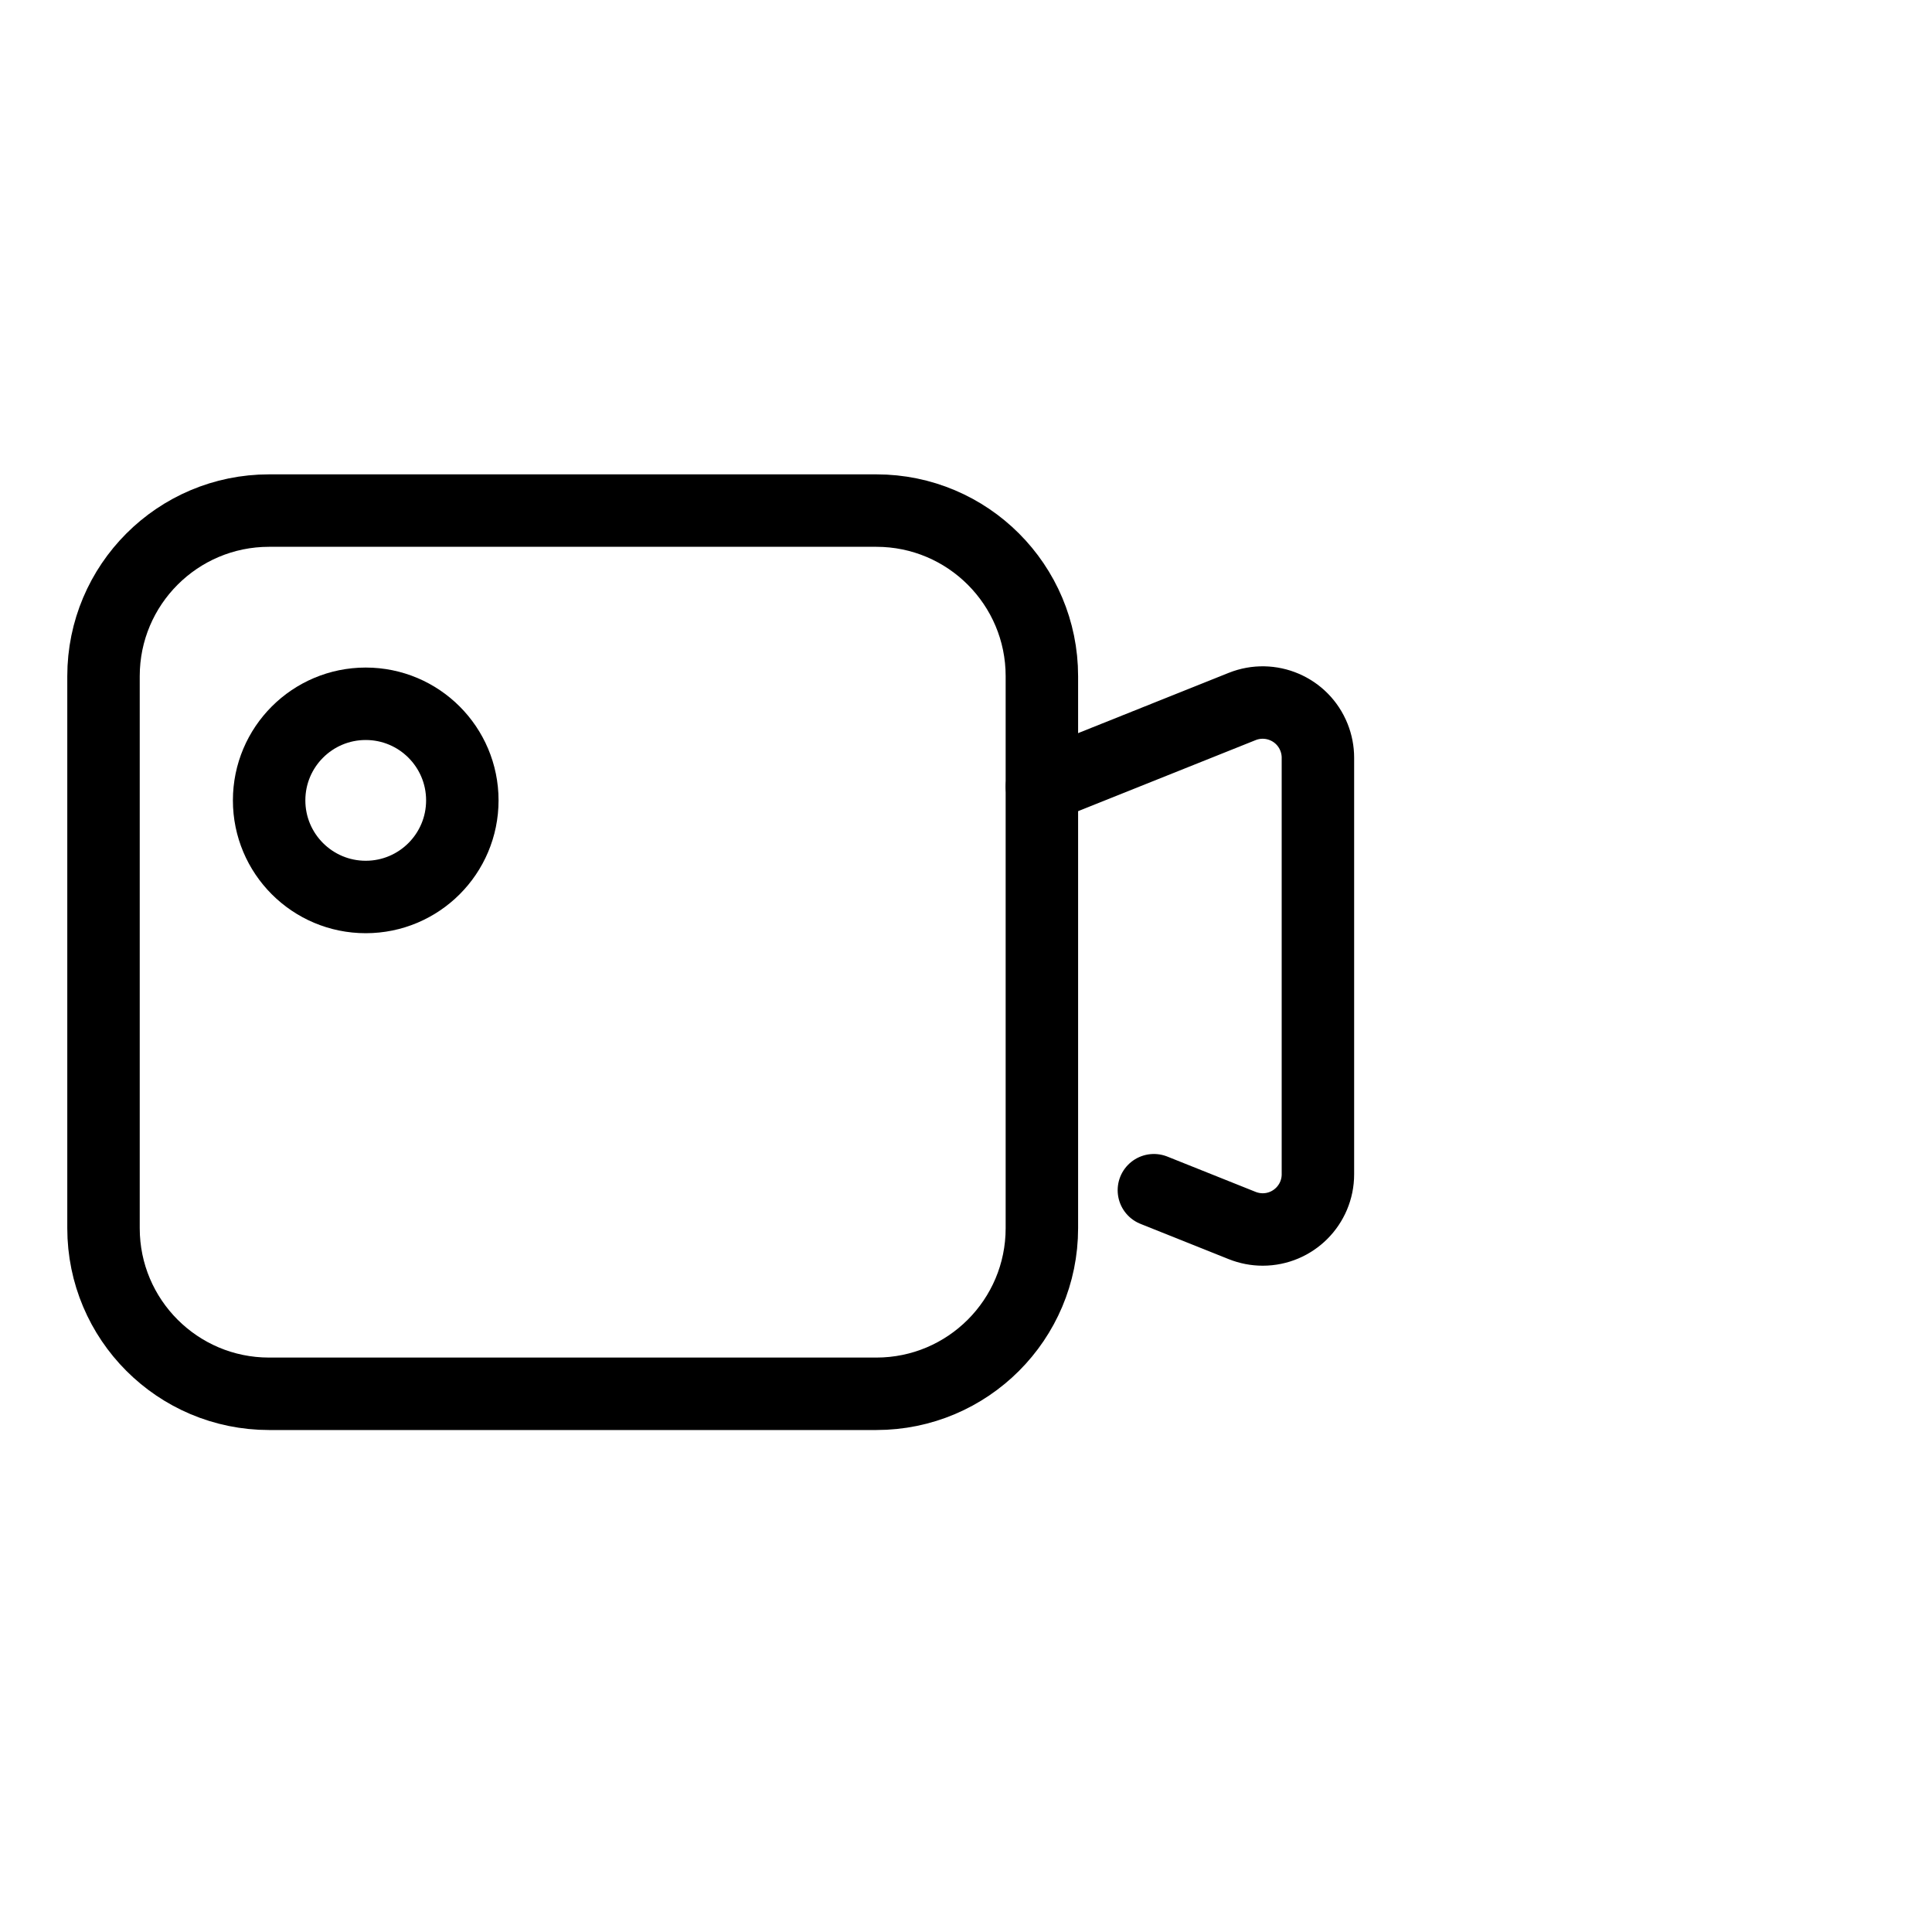 <svg viewBox="0 0 40 40" xmlns="http://www.w3.org/2000/svg" xmlns:xlink="http://www.w3.org/1999/xlink" width="40" height="40" fill="none" customFrame="#000000">
	<defs>
		<clipPath id="clipPath_22">
			<rect width="27.429" height="27.429" x="1" y="6" fill="rgb(255,255,255)" />
		</clipPath>
	</defs>
	<g id="icon_mb_7">
		<rect id="矩形 40" width="40" height="40" x="0" y="0" opacity="0" fill="rgb(196,196,196)" />
		<g id="组合 18463">
			<g id="icon_7">
				<g id="svg" clip-path="url(#clipPath_22)" customFrame="url(#clipPath_22)">
					<rect id="svg" width="27.429" height="27.429" x="1" y="6" />
					<g id="ic_digital_office_video_call-视频通话/model/border/ic_digital_office_video_call1">
						<path id="path1" d="M1.86 19.704C1.86 17.695 1.853 15.687 1.86 13.678C1.856 12.706 1.976 11.738 2.216 10.796C2.742 8.802 4.041 7.619 6.032 7.16C7.031 6.945 8.051 6.843 9.072 6.859C12.924 6.859 16.776 6.859 20.629 6.859C21.602 6.853 22.572 6.964 23.518 7.19C25.57 7.693 26.801 8.992 27.27 11.037C27.481 12.003 27.582 12.991 27.571 13.979C27.571 17.873 27.571 21.767 27.571 25.661C27.576 26.624 27.465 27.585 27.24 28.522C26.738 30.575 25.432 31.8 23.388 32.269C22.389 32.484 21.369 32.585 20.348 32.57C16.512 32.57 12.676 32.57 8.841 32.57C7.861 32.578 6.883 32.469 5.929 32.244C3.868 31.742 2.631 30.436 2.163 28.381C1.924 27.337 1.86 26.289 1.86 25.233C1.86 23.39 1.86 21.547 1.86 19.704Z" fill="rgb(255,255,255)" fill-opacity="0" fill-rule="nonzero" />
						<path id="path1" d="M1.86 13.678C1.856 12.706 1.976 11.738 2.216 10.796C2.742 8.802 4.041 7.619 6.032 7.16C7.031 6.945 8.051 6.843 9.072 6.859C12.924 6.859 16.776 6.859 20.629 6.859C21.602 6.853 22.572 6.964 23.518 7.19C25.57 7.693 26.801 8.992 27.27 11.037C27.481 12.003 27.582 12.991 27.571 13.979C27.571 17.873 27.571 21.767 27.571 25.661C27.576 26.624 27.465 27.585 27.24 28.522C26.738 30.575 25.432 31.8 23.388 32.269C22.389 32.484 21.369 32.585 20.348 32.57C16.512 32.57 12.676 32.57 8.841 32.57C7.861 32.578 6.883 32.469 5.929 32.244C3.868 31.742 2.631 30.436 2.163 28.381C1.924 27.337 1.86 26.289 1.86 25.233C1.86 23.39 1.86 21.547 1.86 19.704C1.86 17.695 1.853 15.687 1.86 13.678Z" fill-rule="nonzero" stroke="rgb(255,255,255)" stroke-opacity="0" stroke-width="1.5" />
						<path id="path2" d="M1.86 19.704C1.86 17.695 1.853 15.687 1.86 13.678C1.856 12.706 1.976 11.738 2.216 10.796C2.742 8.802 4.041 7.619 6.032 7.16C7.031 6.945 8.051 6.843 9.072 6.859C12.924 6.859 16.776 6.859 20.629 6.859C21.602 6.853 22.572 6.964 23.518 7.19C25.57 7.693 26.801 8.992 27.27 11.037C27.481 12.003 27.582 12.991 27.571 13.979C27.571 17.873 27.571 21.767 27.571 25.661C27.576 26.624 27.465 27.585 27.24 28.522C26.738 30.575 25.432 31.8 23.388 32.269C22.389 32.484 21.369 32.585 20.348 32.57C16.512 32.57 12.676 32.57 8.841 32.57C7.861 32.578 6.883 32.469 5.929 32.244C3.868 31.742 2.631 30.436 2.163 28.381C1.924 27.337 1.86 26.289 1.86 25.233C1.86 23.39 1.86 21.547 1.86 19.704Z" opacity="0.2" fill="rgb(0,0,0)" fill-opacity="0" fill-rule="nonzero" />
						<path id="path2" d="M1.86 13.678C1.856 12.706 1.976 11.738 2.216 10.796C2.742 8.802 4.041 7.619 6.032 7.16C7.031 6.945 8.051 6.843 9.072 6.859C12.924 6.859 16.776 6.859 20.629 6.859C21.602 6.853 22.572 6.964 23.518 7.19C25.57 7.693 26.801 8.992 27.27 11.037C27.481 12.003 27.582 12.991 27.571 13.979C27.571 17.873 27.571 21.767 27.571 25.661C27.576 26.624 27.465 27.585 27.24 28.522C26.738 30.575 25.432 31.8 23.388 32.269C22.389 32.484 21.369 32.585 20.348 32.57C16.512 32.57 12.676 32.57 8.841 32.57C7.861 32.578 6.883 32.469 5.929 32.244C3.868 31.742 2.631 30.436 2.163 28.381C1.924 27.337 1.86 26.289 1.86 25.233C1.86 23.39 1.86 21.547 1.86 19.704C1.86 17.695 1.853 15.687 1.86 13.678Z" opacity="0.2" fill-rule="nonzero" stroke="rgb(255,255,255)" stroke-opacity="0" stroke-width="1.5" />
						<circle id="path3" cx="14.714" cy="19.714" r="13.714" fill="rgb(255,255,255)" fill-opacity="0" />
						<circle id="path3" cx="14.714" cy="19.714" r="13.714" stroke="rgb(0,0,0)" stroke-opacity="0" stroke-width="1.5" />
						<path id="path4" d="M21.572 16.286L25.718 14.627C26.305 14.393 26.97 14.678 27.204 15.264C27.258 15.399 27.286 15.543 27.286 15.688L27.286 24.312C27.286 24.943 26.774 25.455 26.143 25.455C25.998 25.455 25.854 25.427 25.718 25.373C24.906 25.048 24.296 24.804 23.89 24.642" stroke="rgb(0,0,0)" stroke-linecap="round" stroke-linejoin="round" stroke-width="1.5" />
						<path id="path5" d="M21.571 25.428C21.571 27.322 20.036 28.857 18.143 28.857L5.571 28.857C3.678 28.857 2.143 27.322 2.143 25.428L2.143 14C2.143 12.106 3.678 10.571 5.571 10.571L18.143 10.571C20.036 10.571 21.571 12.106 21.571 14L21.571 25.428Z" fill="rgb(255,255,255)" fill-opacity="0" fill-rule="evenodd" />
						<path id="path5" d="M18.143 28.857L5.571 28.857C3.678 28.857 2.143 27.322 2.143 25.428L2.143 14C2.143 12.106 3.678 10.571 5.571 10.571L18.143 10.571C20.036 10.571 21.571 12.106 21.571 14L21.571 25.428C21.571 27.322 20.036 28.857 18.143 28.857Z" fill-rule="evenodd" stroke="rgb(0,0,0)" stroke-linecap="round" stroke-linejoin="round" stroke-width="1.5" />
						<circle id="path7" cx="7.572" cy="16.571" r="2" fill="rgb(255,255,255)" fill-opacity="0" />
						<circle id="path7" cx="7.572" cy="16.571" r="2" stroke="rgb(0,0,0)" stroke-linecap="round" stroke-linejoin="round" stroke-width="1.5" />
						<path id="path6" d="M21.572 16.286L25.718 14.627C26.305 14.393 26.97 14.678 27.204 15.264C27.258 15.399 27.286 15.543 27.286 15.688L27.286 24.312C27.286 24.943 26.774 25.455 26.143 25.455C25.998 25.455 25.854 25.427 25.718 25.373L21.572 23.714L21.572 16.286Z" fill="rgb(255,255,255)" fill-opacity="0" fill-rule="evenodd" />
						<path id="path6" d="M25.718 14.627C26.305 14.393 26.97 14.678 27.204 15.264C27.258 15.399 27.286 15.543 27.286 15.688L27.286 24.312C27.286 24.943 26.774 25.455 26.143 25.455C25.998 25.455 25.854 25.427 25.718 25.373L21.572 23.714L21.572 16.286L25.718 14.627Z" fill-rule="evenodd" stroke="rgb(255,255,255)" stroke-opacity="0" stroke-linecap="round" stroke-linejoin="round" stroke-width="1.5" />
					</g>
				</g>
			</g>
		</g>
	</g>
</svg>
